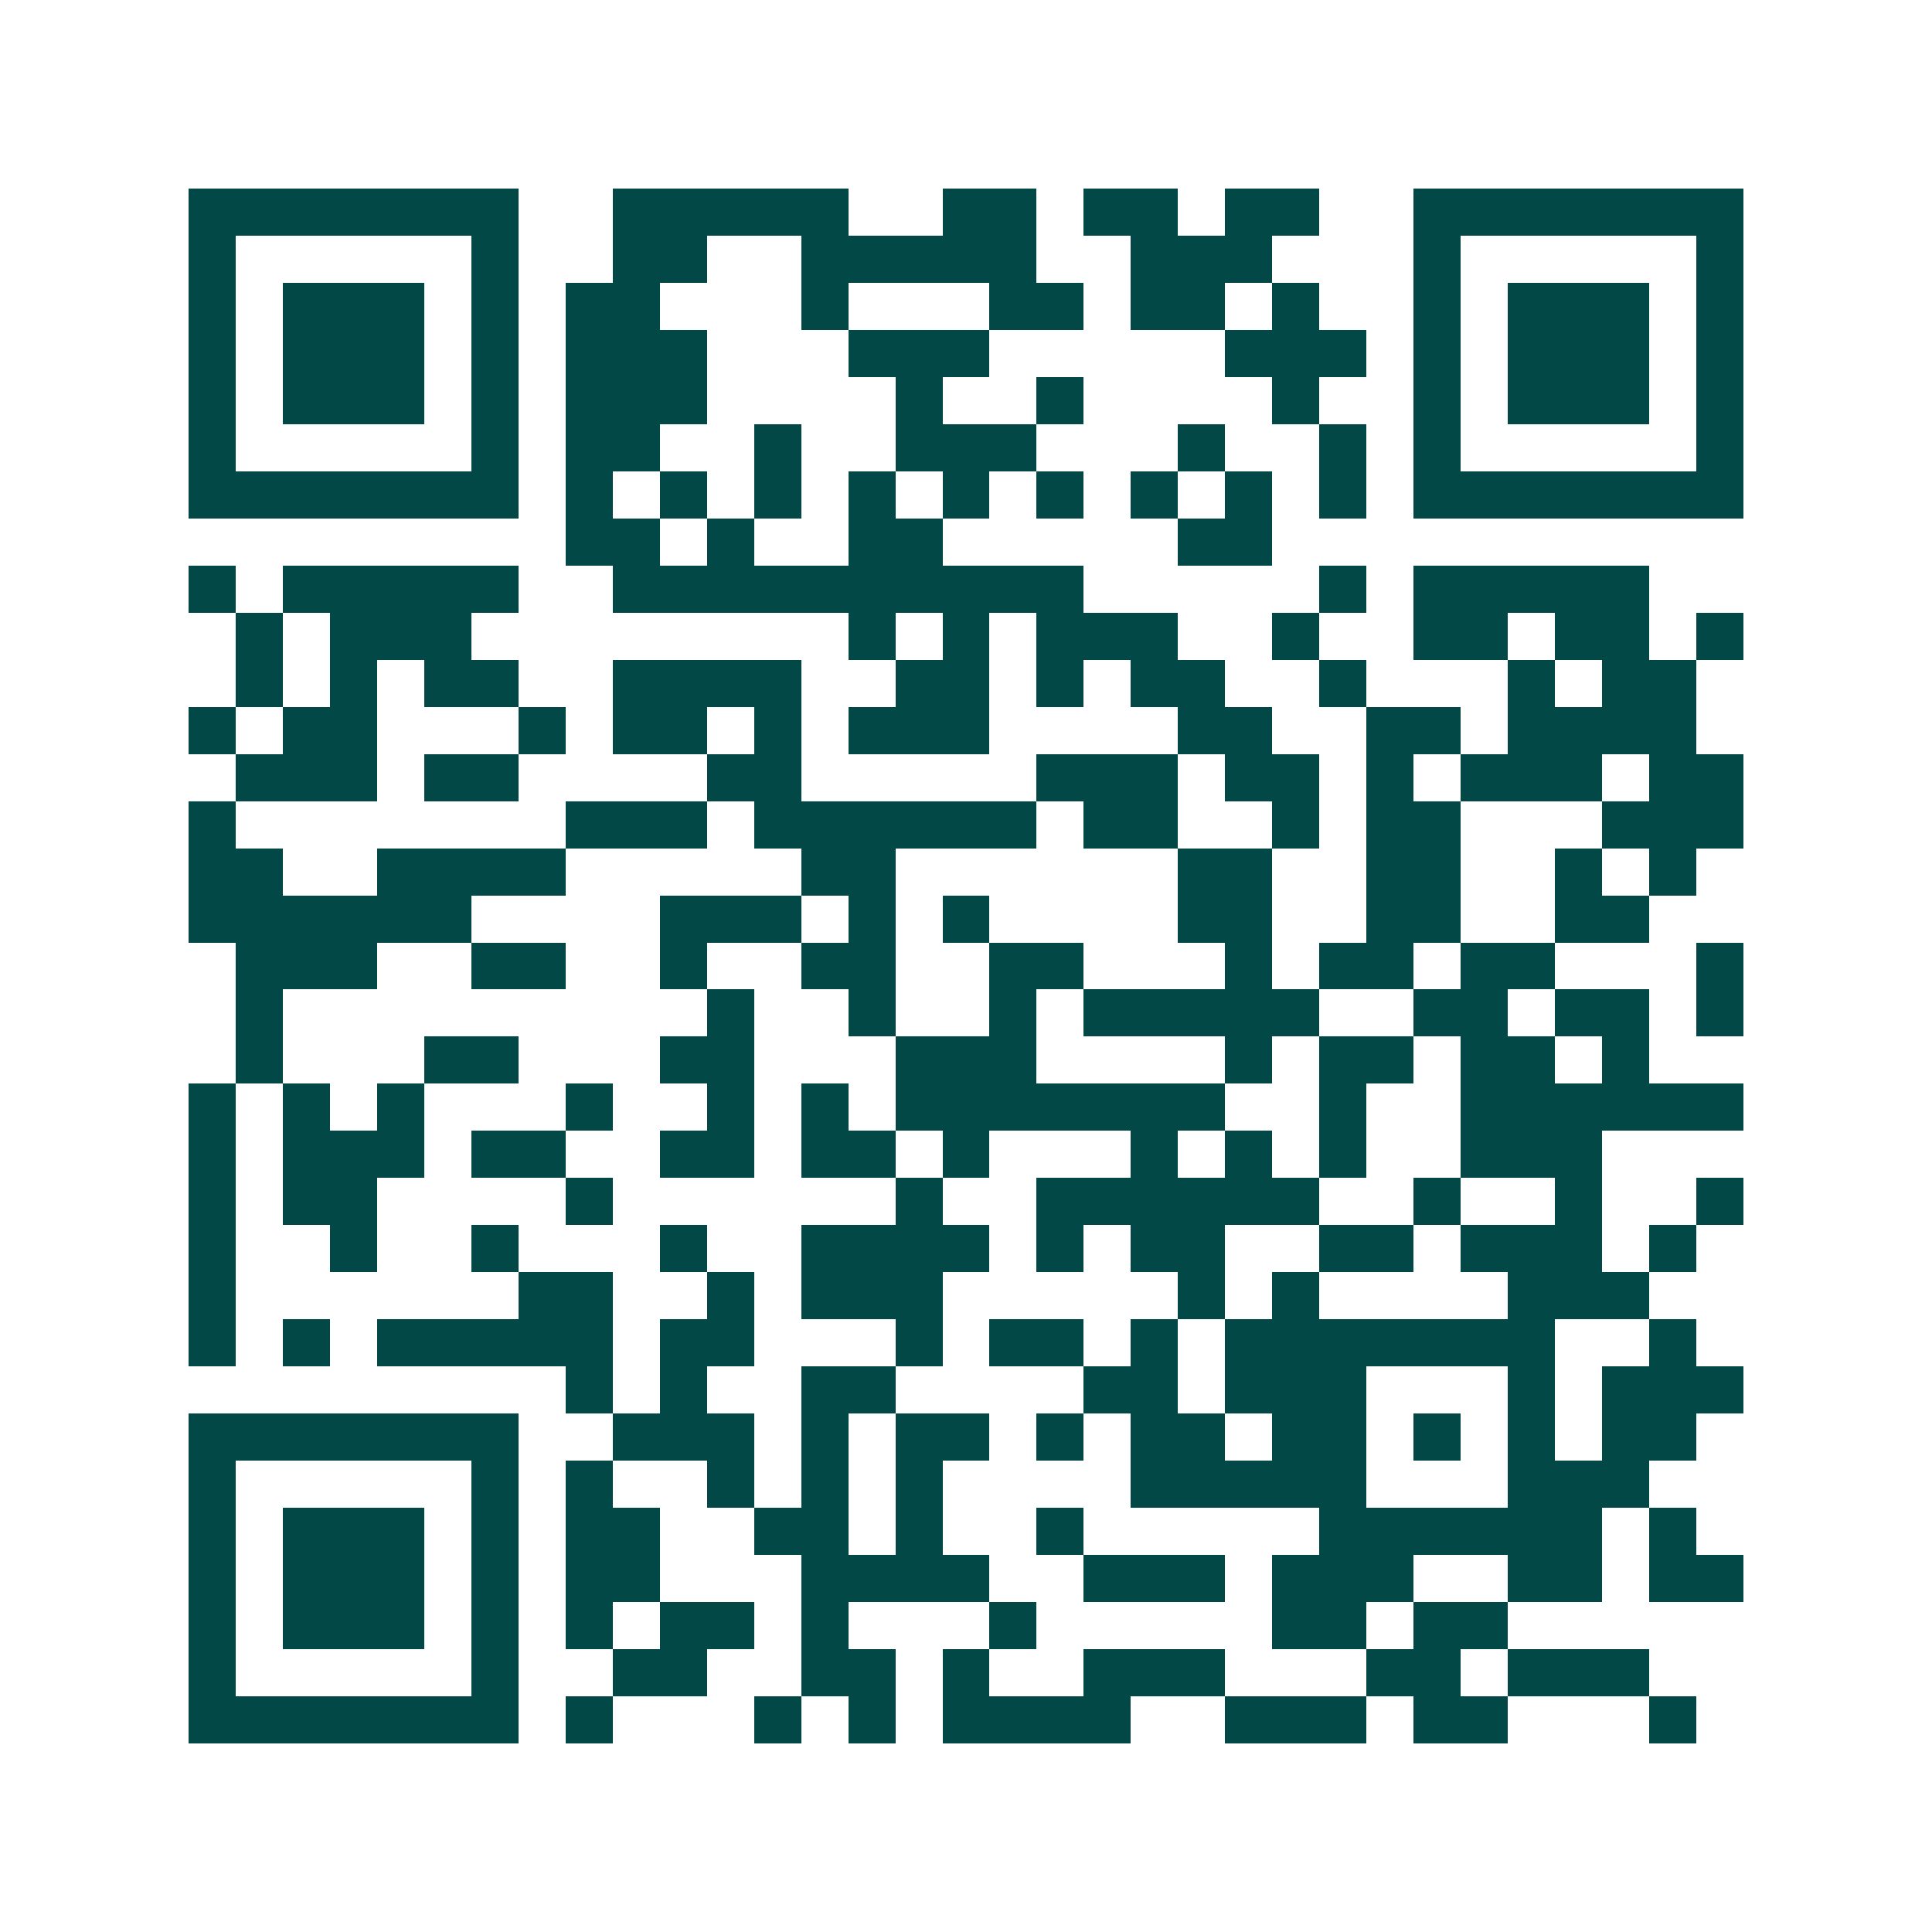 <svg xmlns="http://www.w3.org/2000/svg" width="200" height="200" viewBox="0 0 41 41" shape-rendering="crispEdges"><path fill="#ffffff" d="M0 0h41v41H0z"/><path stroke="#014847" d="M4 4.5h7m2 0h5m2 0h2m1 0h2m1 0h2m2 0h7M4 5.5h1m5 0h1m2 0h2m2 0h5m2 0h3m3 0h1m5 0h1M4 6.5h1m1 0h3m1 0h1m1 0h2m3 0h1m3 0h2m1 0h2m1 0h1m2 0h1m1 0h3m1 0h1M4 7.5h1m1 0h3m1 0h1m1 0h3m3 0h3m5 0h3m1 0h1m1 0h3m1 0h1M4 8.5h1m1 0h3m1 0h1m1 0h3m4 0h1m2 0h1m4 0h1m2 0h1m1 0h3m1 0h1M4 9.5h1m5 0h1m1 0h2m2 0h1m2 0h3m3 0h1m2 0h1m1 0h1m5 0h1M4 10.5h7m1 0h1m1 0h1m1 0h1m1 0h1m1 0h1m1 0h1m1 0h1m1 0h1m1 0h1m1 0h7M12 11.5h2m1 0h1m2 0h2m5 0h2M4 12.5h1m1 0h5m2 0h10m5 0h1m1 0h5M5 13.5h1m1 0h3m8 0h1m1 0h1m1 0h3m2 0h1m2 0h2m1 0h2m1 0h1M5 14.5h1m1 0h1m1 0h2m2 0h4m2 0h2m1 0h1m1 0h2m2 0h1m3 0h1m1 0h2M4 15.5h1m1 0h2m3 0h1m1 0h2m1 0h1m1 0h3m4 0h2m2 0h2m1 0h4M5 16.5h3m1 0h2m4 0h2m5 0h3m1 0h2m1 0h1m1 0h3m1 0h2M4 17.5h1m7 0h3m1 0h6m1 0h2m2 0h1m1 0h2m3 0h3M4 18.5h2m2 0h4m5 0h2m6 0h2m2 0h2m2 0h1m1 0h1M4 19.5h6m4 0h3m1 0h1m1 0h1m4 0h2m2 0h2m2 0h2M5 20.5h3m2 0h2m2 0h1m2 0h2m2 0h2m3 0h1m1 0h2m1 0h2m3 0h1M5 21.5h1m9 0h1m2 0h1m2 0h1m1 0h5m2 0h2m1 0h2m1 0h1M5 22.5h1m3 0h2m3 0h2m3 0h3m4 0h1m1 0h2m1 0h2m1 0h1M4 23.5h1m1 0h1m1 0h1m3 0h1m2 0h1m1 0h1m1 0h7m2 0h1m2 0h6M4 24.5h1m1 0h3m1 0h2m2 0h2m1 0h2m1 0h1m3 0h1m1 0h1m1 0h1m2 0h3M4 25.5h1m1 0h2m4 0h1m6 0h1m2 0h6m2 0h1m2 0h1m2 0h1M4 26.5h1m2 0h1m2 0h1m3 0h1m2 0h4m1 0h1m1 0h2m2 0h2m1 0h3m1 0h1M4 27.5h1m6 0h2m2 0h1m1 0h3m5 0h1m1 0h1m4 0h3M4 28.5h1m1 0h1m1 0h5m1 0h2m3 0h1m1 0h2m1 0h1m1 0h7m2 0h1M12 29.5h1m1 0h1m2 0h2m4 0h2m1 0h3m3 0h1m1 0h3M4 30.5h7m2 0h3m1 0h1m1 0h2m1 0h1m1 0h2m1 0h2m1 0h1m1 0h1m1 0h2M4 31.5h1m5 0h1m1 0h1m2 0h1m1 0h1m1 0h1m4 0h5m3 0h3M4 32.5h1m1 0h3m1 0h1m1 0h2m2 0h2m1 0h1m2 0h1m5 0h6m1 0h1M4 33.5h1m1 0h3m1 0h1m1 0h2m3 0h4m2 0h3m1 0h3m2 0h2m1 0h2M4 34.5h1m1 0h3m1 0h1m1 0h1m1 0h2m1 0h1m3 0h1m5 0h2m1 0h2M4 35.5h1m5 0h1m2 0h2m2 0h2m1 0h1m2 0h3m3 0h2m1 0h3M4 36.5h7m1 0h1m3 0h1m1 0h1m1 0h4m2 0h3m1 0h2m3 0h1"/></svg>
